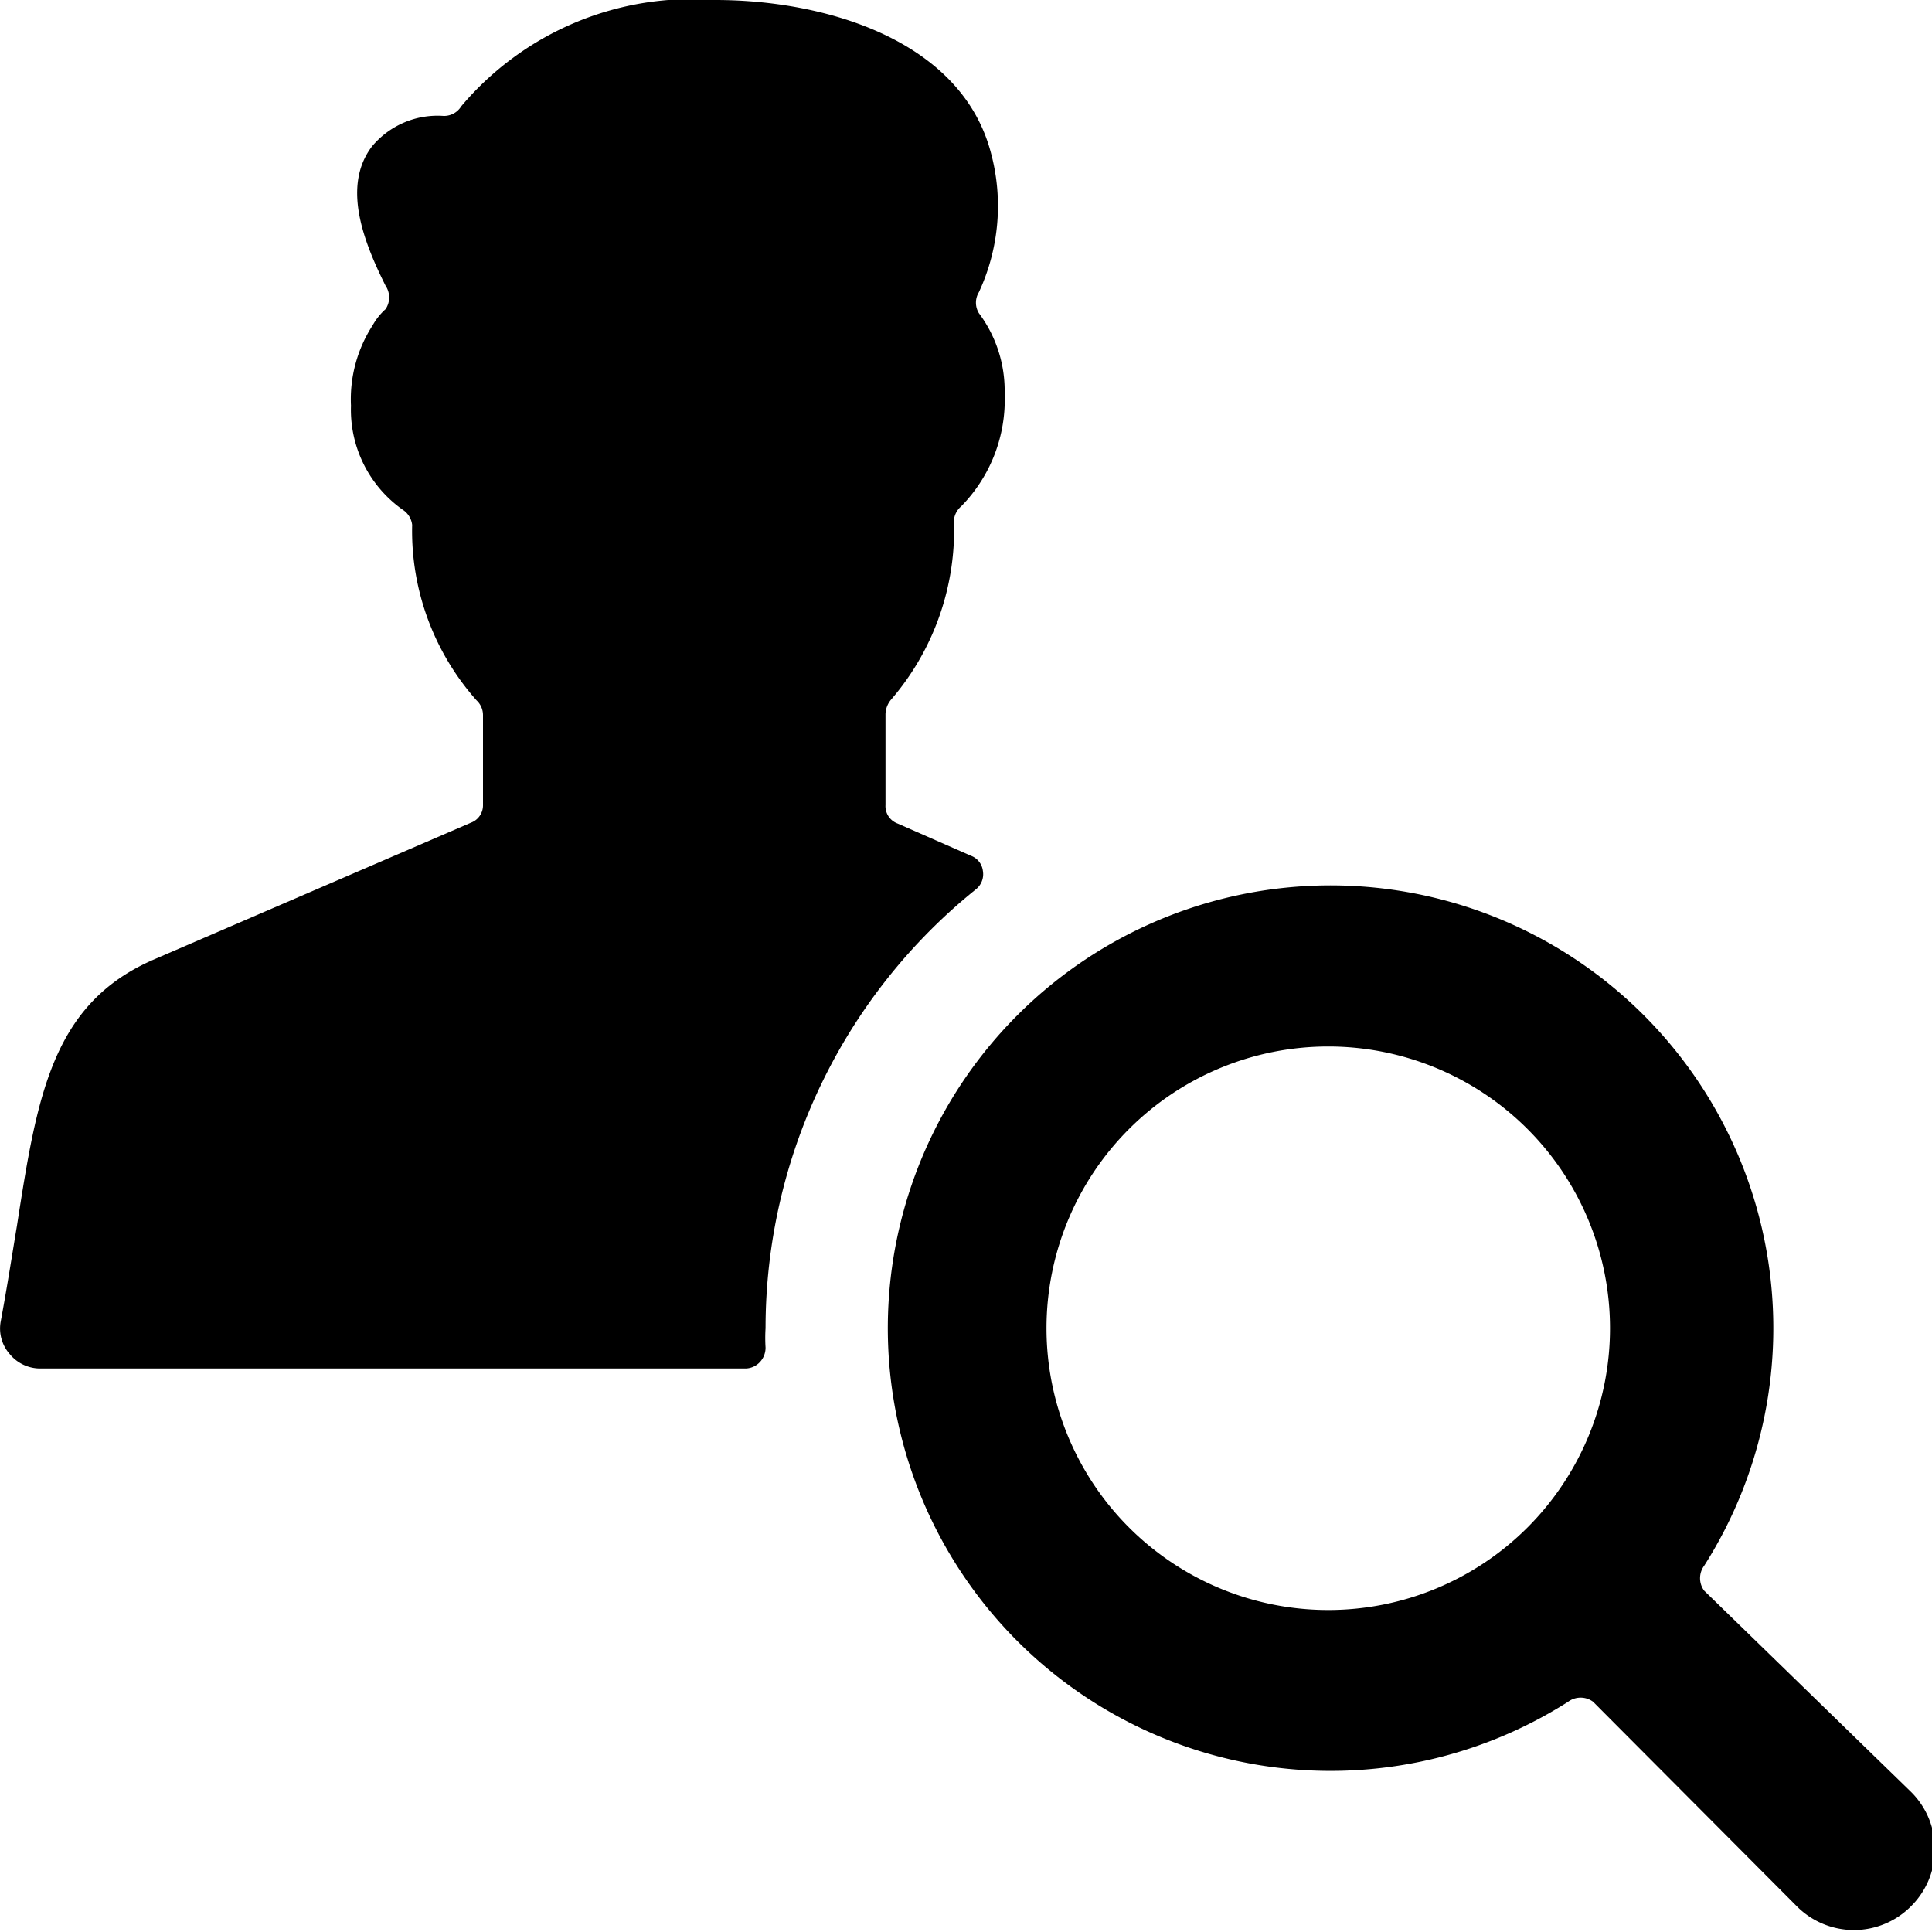 <svg xmlns="http://www.w3.org/2000/svg" viewBox="0 0 24 24"><g><path d="M12.12 11.05a0.24 0.24 0 0 0 0.09 -0.23 0.23 0.23 0 0 0 -0.15 -0.19l-0.91 -0.4A0.23 0.23 0 0 1 11 10V8.87a0.29 0.29 0 0 1 0.07 -0.18 3.23 3.23 0 0 0 0.78 -2.23 0.26 0.26 0 0 1 0.09 -0.17 1.89 1.89 0 0 0 0.54 -1.4 1.61 1.61 0 0 0 -0.32 -1 0.25 0.25 0 0 1 0 -0.26 2.54 2.54 0 0 0 0.15 -1.73C11.94 0.49 10.24 0 8.89 0a3.75 3.75 0 0 0 -3.16 1.32 0.25 0.25 0 0 1 -0.22 0.12 1.06 1.06 0 0 0 -0.89 0.38c-0.37 0.49 -0.11 1.17 0.17 1.73a0.26 0.26 0 0 1 0 0.29 0.78 0.78 0 0 0 -0.16 0.2 1.69 1.69 0 0 0 -0.27 1A1.52 1.52 0 0 0 5 6.33a0.26 0.26 0 0 1 0.12 0.19 3.17 3.17 0 0 0 0.8 2.18 0.25 0.25 0 0 1 0.08 0.18V10a0.23 0.23 0 0 1 -0.15 0.22l-3.94 1.7c-1.27 0.55 -1.45 1.71 -1.7 3.31 -0.06 0.36 -0.12 0.75 -0.2 1.18a0.48 0.48 0 0 0 0.11 0.41 0.49 0.49 0 0 0 0.38 0.18h8.76a0.25 0.25 0 0 0 0.18 -0.08 0.26 0.26 0 0 0 0.07 -0.18 1.93 1.93 0 0 1 0 -0.24 7 7 0 0 1 2.61 -5.45Z" fill="#000000" stroke-width="1"></path><path d="M21.17 19.76a0.26 0.26 0 0 1 0 -0.31 5.5 5.5 0 1 0 -1.69 1.69 0.26 0.26 0 0 1 0.31 0l2.53 2.54a1 1 0 0 0 1.42 0 1 1 0 0 0 0 -1.42ZM13 16.5a3.5 3.5 0 1 1 3.5 3.5 3.5 3.5 0 0 1 -3.5 -3.5Z" fill="#000000" stroke-width="1"></path></g></svg>